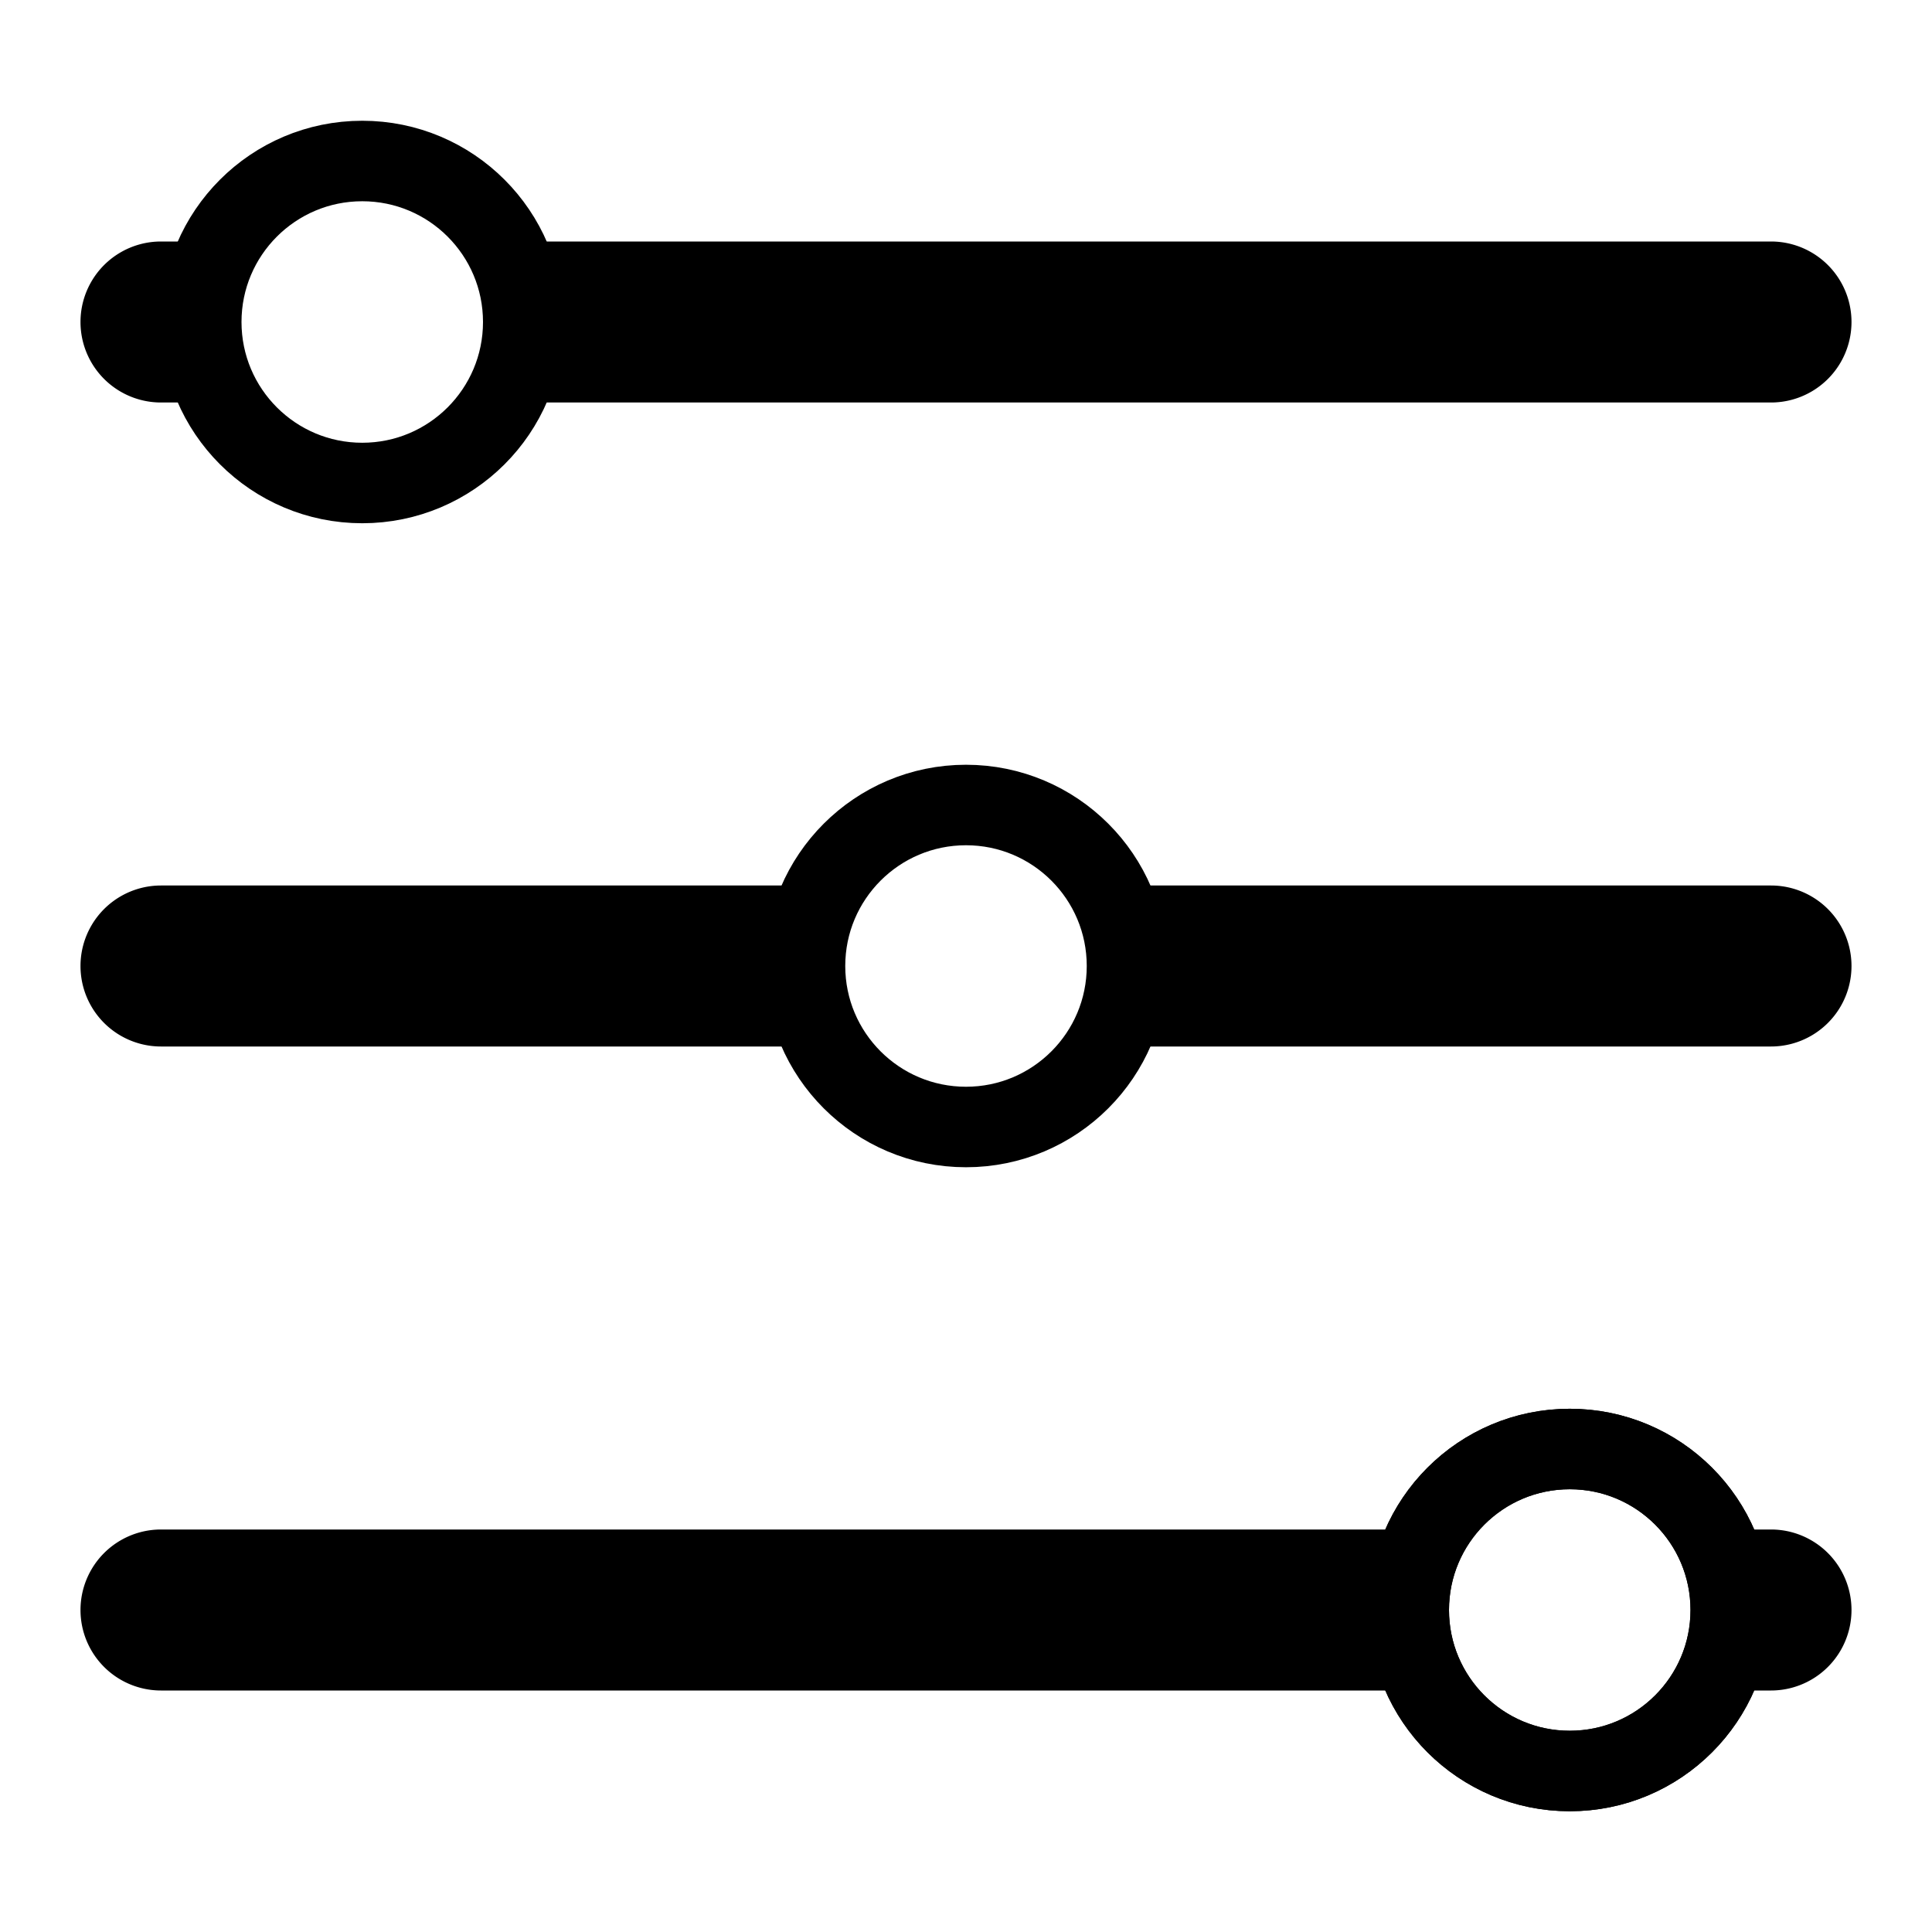 <svg xmlns="http://www.w3.org/2000/svg" viewBox="0 0 48 48"><defs><style>.cls-1{opacity:0.2;}.cls-2,.cls-3{fill:none;}.cls-3{stroke:#000;stroke-miterlimit:10;stroke-width:2px;}</style></defs><g id="레이어_2" data-name="레이어 2"><g id="레이어_1-2" data-name="레이어 1"><g class="cls-1"><rect class="cls-2" width="48" height="48"/></g><circle class="cls-3" cx="39" cy="40" r="4"/><circle class="cls-3" cx="24" cy="24" r="4"/><path d="M20,24a4,4,0,0,1,.55-2H4a2,2,0,0,0,0,4H20.55A4,4,0,0,1,20,24Z"/><path d="M44,22H27.45a3.91,3.91,0,0,1,0,4H44a2,2,0,0,0,0-4Z"/><circle class="cls-3" cx="9" cy="8" r="4"/><path d="M44,6H12.45a3.91,3.91,0,0,1,0,4H44a2,2,0,0,0,0-4Z"/><path d="M5,8a4,4,0,0,1,.55-2H4a2,2,0,0,0,0,4H5.55A4,4,0,0,1,5,8Z"/><circle class="cls-3" cx="39" cy="40" r="4"/><path d="M35,40a4,4,0,0,1,.55-2H4a2,2,0,0,0,0,4H35.55A4,4,0,0,1,35,40Z"/><path d="M44,38H42.45a3.91,3.91,0,0,1,0,4H44a2,2,0,0,0,0-4Z"/></g></g></svg>